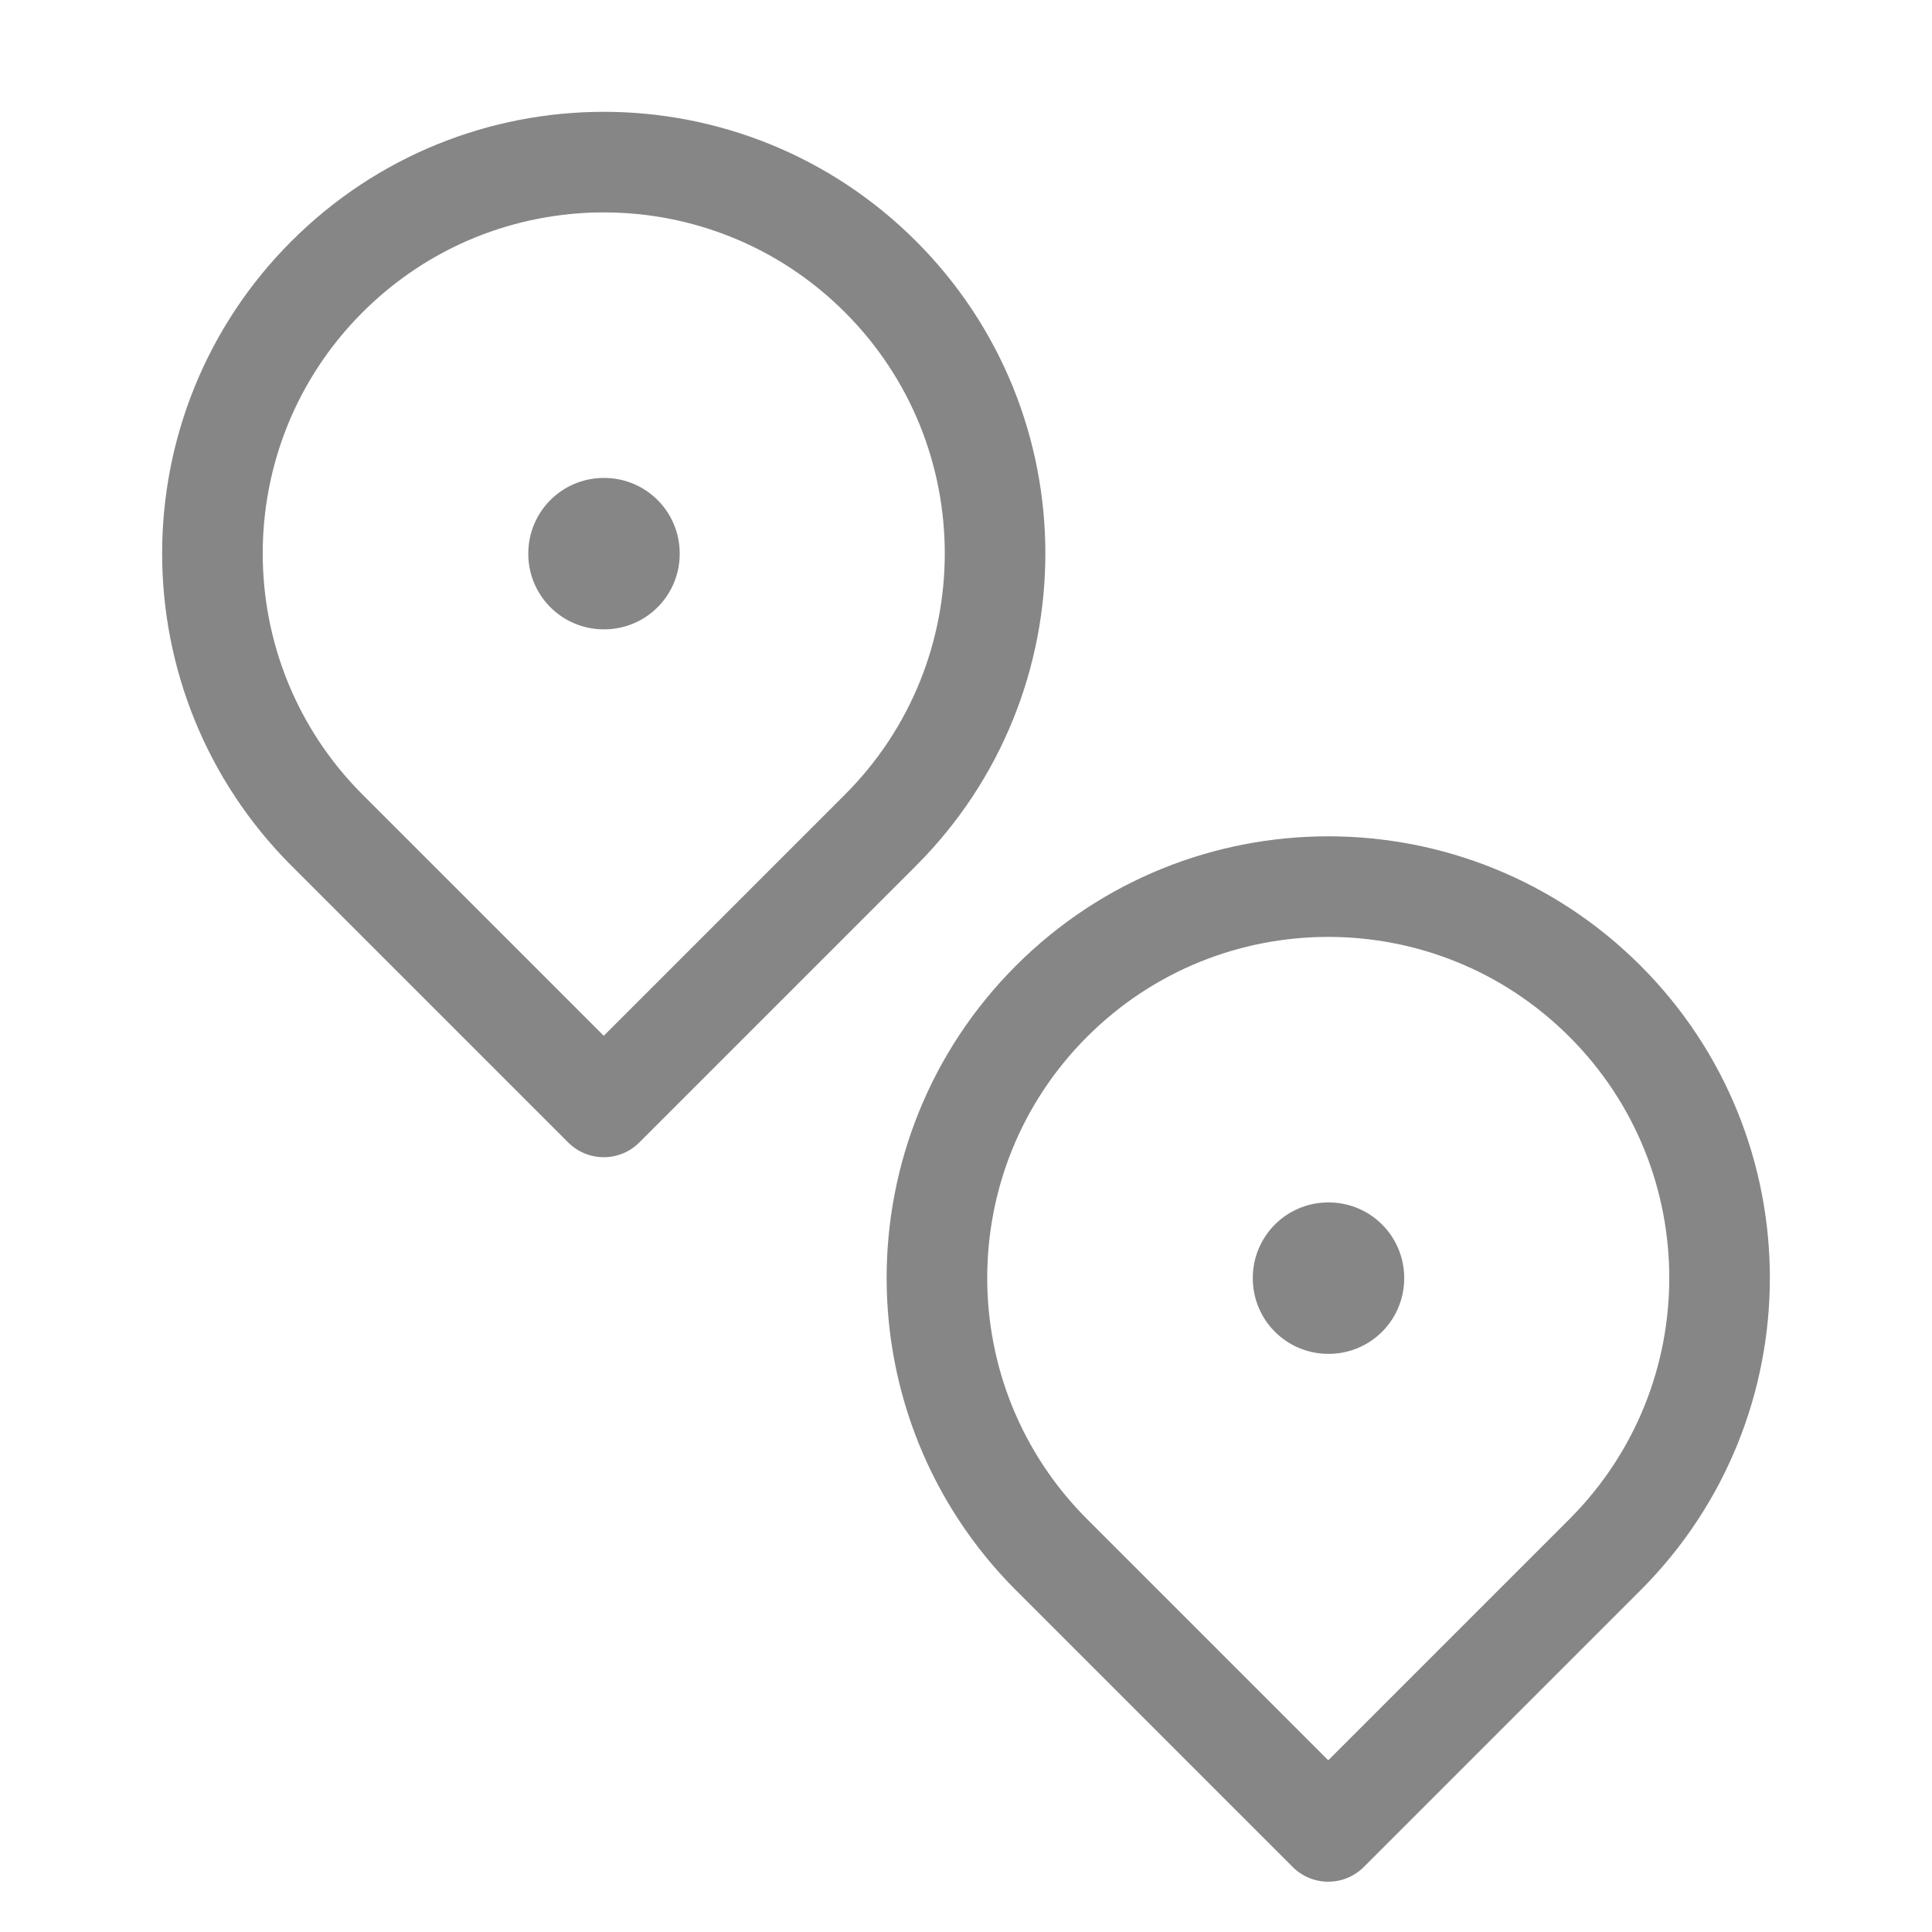 <svg width="16" height="16" viewBox="0 0 16 16" fill="none" xmlns="http://www.w3.org/2000/svg">
<g clip-path="url(#clip0_43_842)">
<rect x="5" y="4.583" width="0.004" height="0.004" stroke="#868686" stroke-width="1.25" stroke-linejoin="round"/>
<path d="M5 9.167L7.292 6.875C8.557 5.609 8.557 3.557 7.292 2.292C6.026 1.026 3.974 1.026 2.708 2.292C1.443 3.557 1.443 5.609 2.708 6.875L5 9.167Z" stroke="#868686" stroke-width="0.833" stroke-linejoin="round"/>
</g>
<g clip-path="url(#clip1_43_842)">
<rect x="11" y="10.583" width="0.004" height="0.004" stroke="#868686" stroke-width="1.25" stroke-linejoin="round"/>
<path d="M11 15.167L13.292 12.875C14.557 11.609 14.557 9.557 13.292 8.292C12.026 7.026 9.974 7.026 8.708 8.292C7.443 9.557 7.443 11.609 8.708 12.875L11 15.167Z" stroke="#868686" stroke-width="0.833" stroke-linejoin="round"/>
</g>
<defs>
<clipPath id="clip0_43_842">
<rect width="10" height="10" fill="white"/>
</clipPath>
<clipPath id="clip1_43_842">
<rect width="10" height="10" fill="white" transform="translate(6 6)"/>
</clipPath>
</defs>
</svg>
